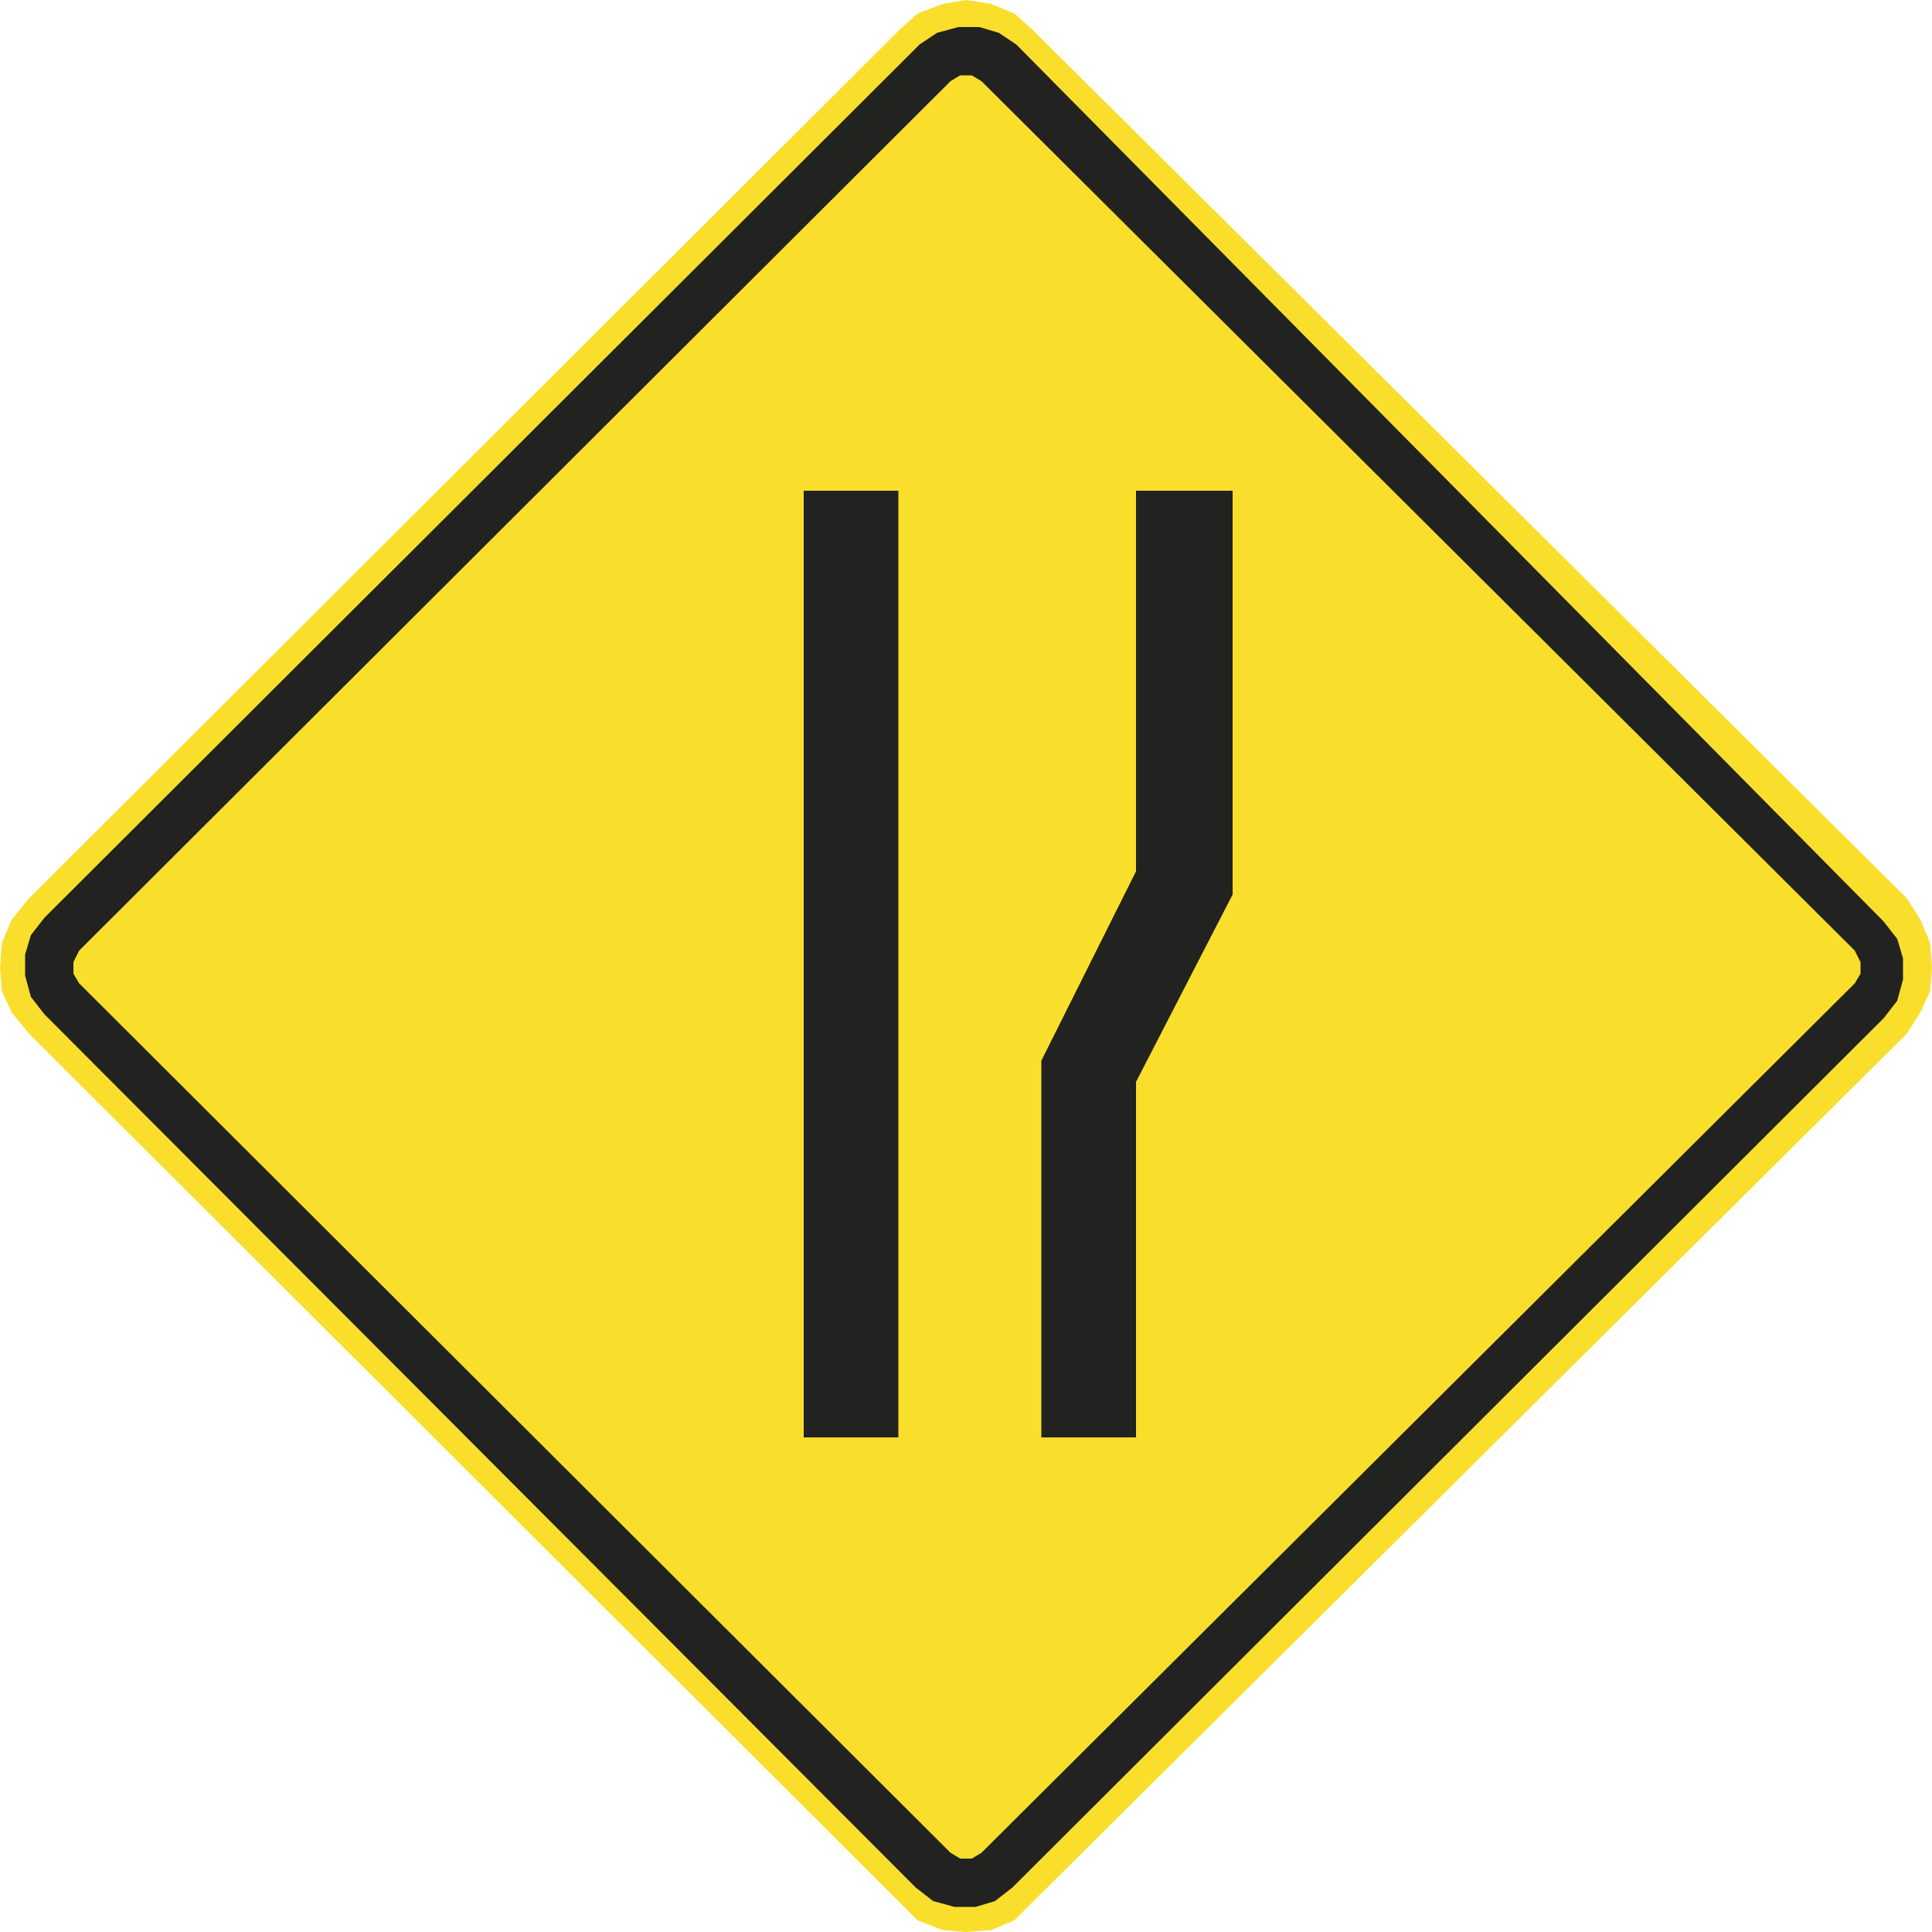 <?xml version="1.0" encoding="utf-8"?>
<!-- Generator: Adobe Illustrator 19.2.1, SVG Export Plug-In . SVG Version: 6.00 Build 0)  -->
<svg version="1.1" id="Capa_1" xmlns="http://www.w3.org/2000/svg" xmlns:xlink="http://www.w3.org/1999/xlink" x="0px" y="0px"
	 viewBox="0 0 100 100" style="enable-background:new 0 0 100 100;" xml:space="preserve" width="100" height="100">
<style type="text/css">
	.st0{fill-rule:evenodd;clip-rule:evenodd;fill:none;stroke:#211915;stroke-width:0.203;stroke-miterlimit:3.864;}
	.st1{fill:#F9DF2B;}
	.st2{fill-rule:evenodd;clip-rule:evenodd;fill:#222220;}
</style>
<path class="st0" d="M0,85.7"/>
<path class="st0" d="M-0.4,86"/>
<g>
	<polyline class="st1" points="98.7,53.5 99.4,52.4 99.9,51.3 100,50.1 99.9,48.8 99.4,47.6 98.7,46.5 53.4,1.5 52.5,0.7 51.3,0.2 
		50,0 48.8,0.2 47.5,0.7 46.6,1.5 1.5,46.5 0.6,47.6 0.1,48.8 0,50.1 0.1,51.3 0.6,52.4 1.5,53.5 46.6,98.5 47.5,99.4 48.8,99.9 
		50,100 51.3,99.9 52.5,99.4 53.4,98.5 98.7,53.5 	"/>
	<path class="st2" d="M47.4,97.7l0.9,0.7l1.1,0.3h1.1l1-0.3l0.9-0.7l45.1-45l0.7-0.9l0.3-1.1v-1.1l-0.3-1l-0.7-0.9L52.6,2.3
		l-0.9-0.6l-1-0.3h-1.1l-1.1,0.3l-0.9,0.6L2.3,47.5l-0.7,0.9l-0.3,1v1.1l0.3,1.1l0.7,0.9L47.4,97.7 M49.2,95.9l-45.1-45l-0.3-0.5
		v-0.6l0.3-0.6l45.1-45l0.5-0.3h0.6l0.5,0.3l45.2,45l0.3,0.6v0.6l-0.3,0.5l-45.2,45l-0.5,0.3h-0.6L49.2,95.9z"/>
	<rect x="41.6" y="25.4" class="st2" width="4.9" height="49"/>
	<polyline class="st2" points="63.8,25.4 58.8,25.4 58.8,45.1 53.9,54.9 53.9,74.4 58.8,74.4 58.8,56 63.8,46.3 63.8,25.4 	"/>
</g>
</svg>
